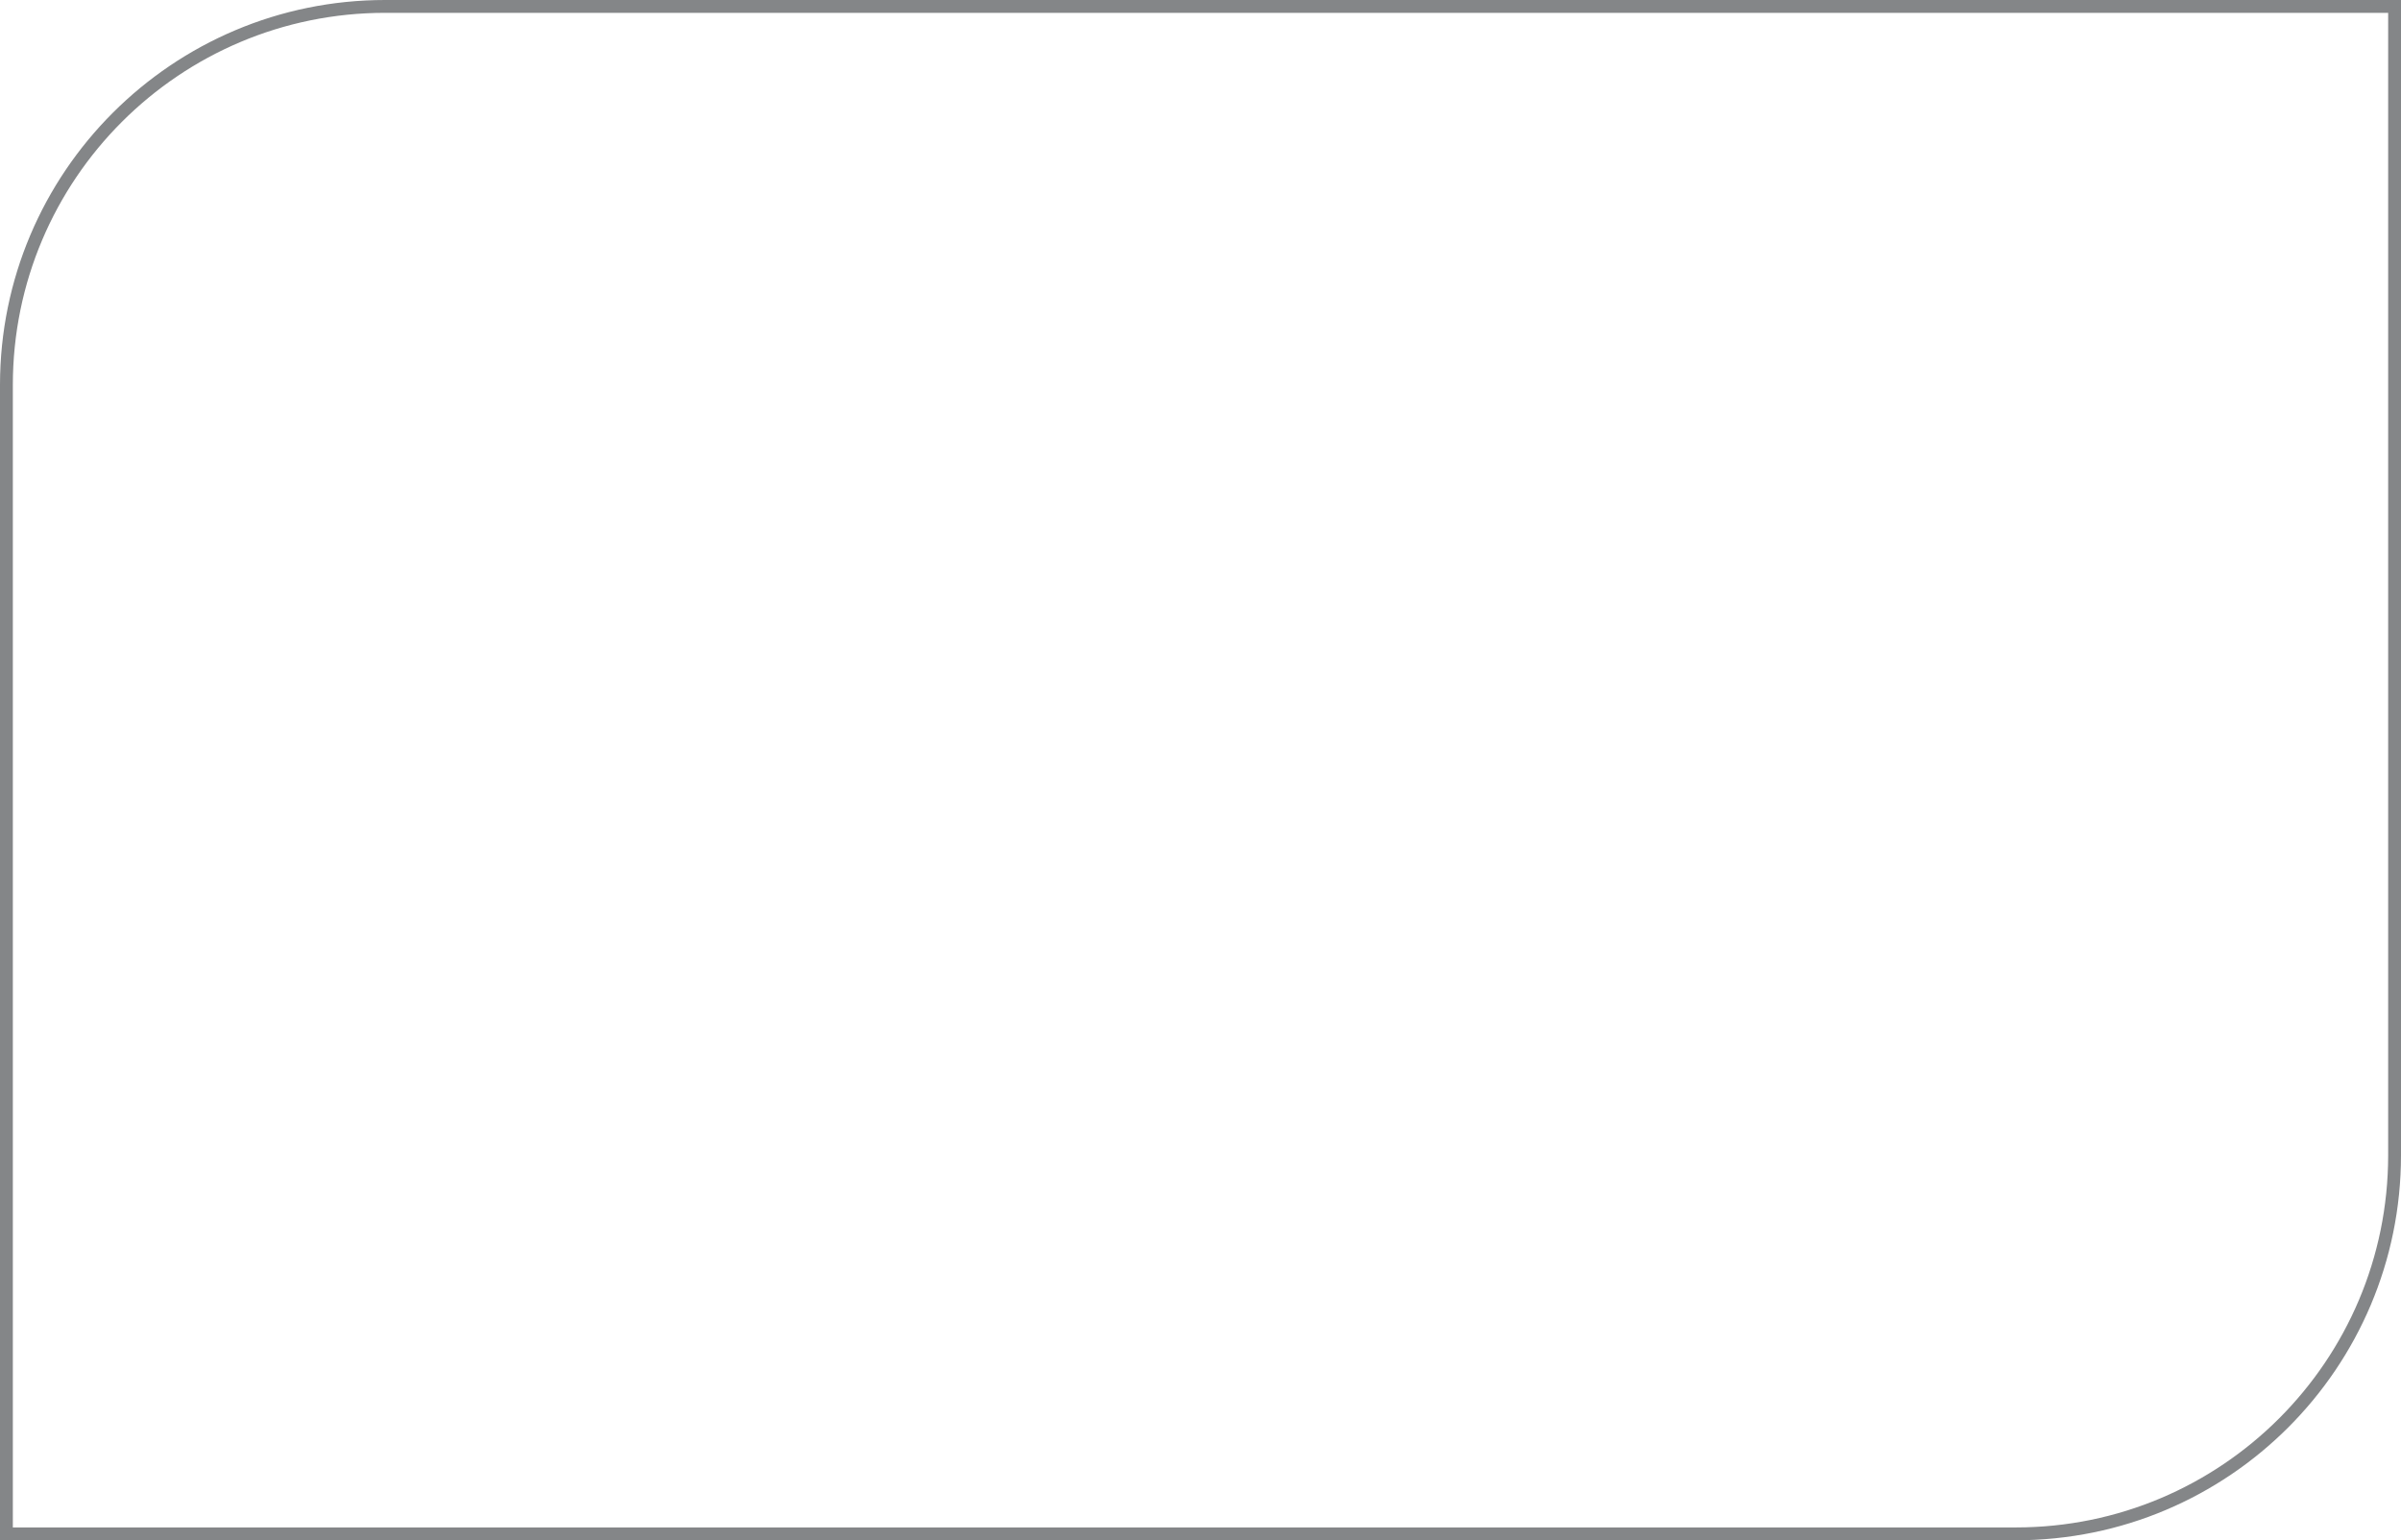 <?xml version="1.0" encoding="UTF-8"?> <svg xmlns="http://www.w3.org/2000/svg" width="187" height="120" viewBox="0 0 187 120" fill="none"> <path d="M0.5 30C0.5 13.708 13.708 0.5 30 0.5H186.5V90C186.5 106.292 173.292 119.5 157 119.5H0.5V30Z" stroke="#848688"></path> </svg> 